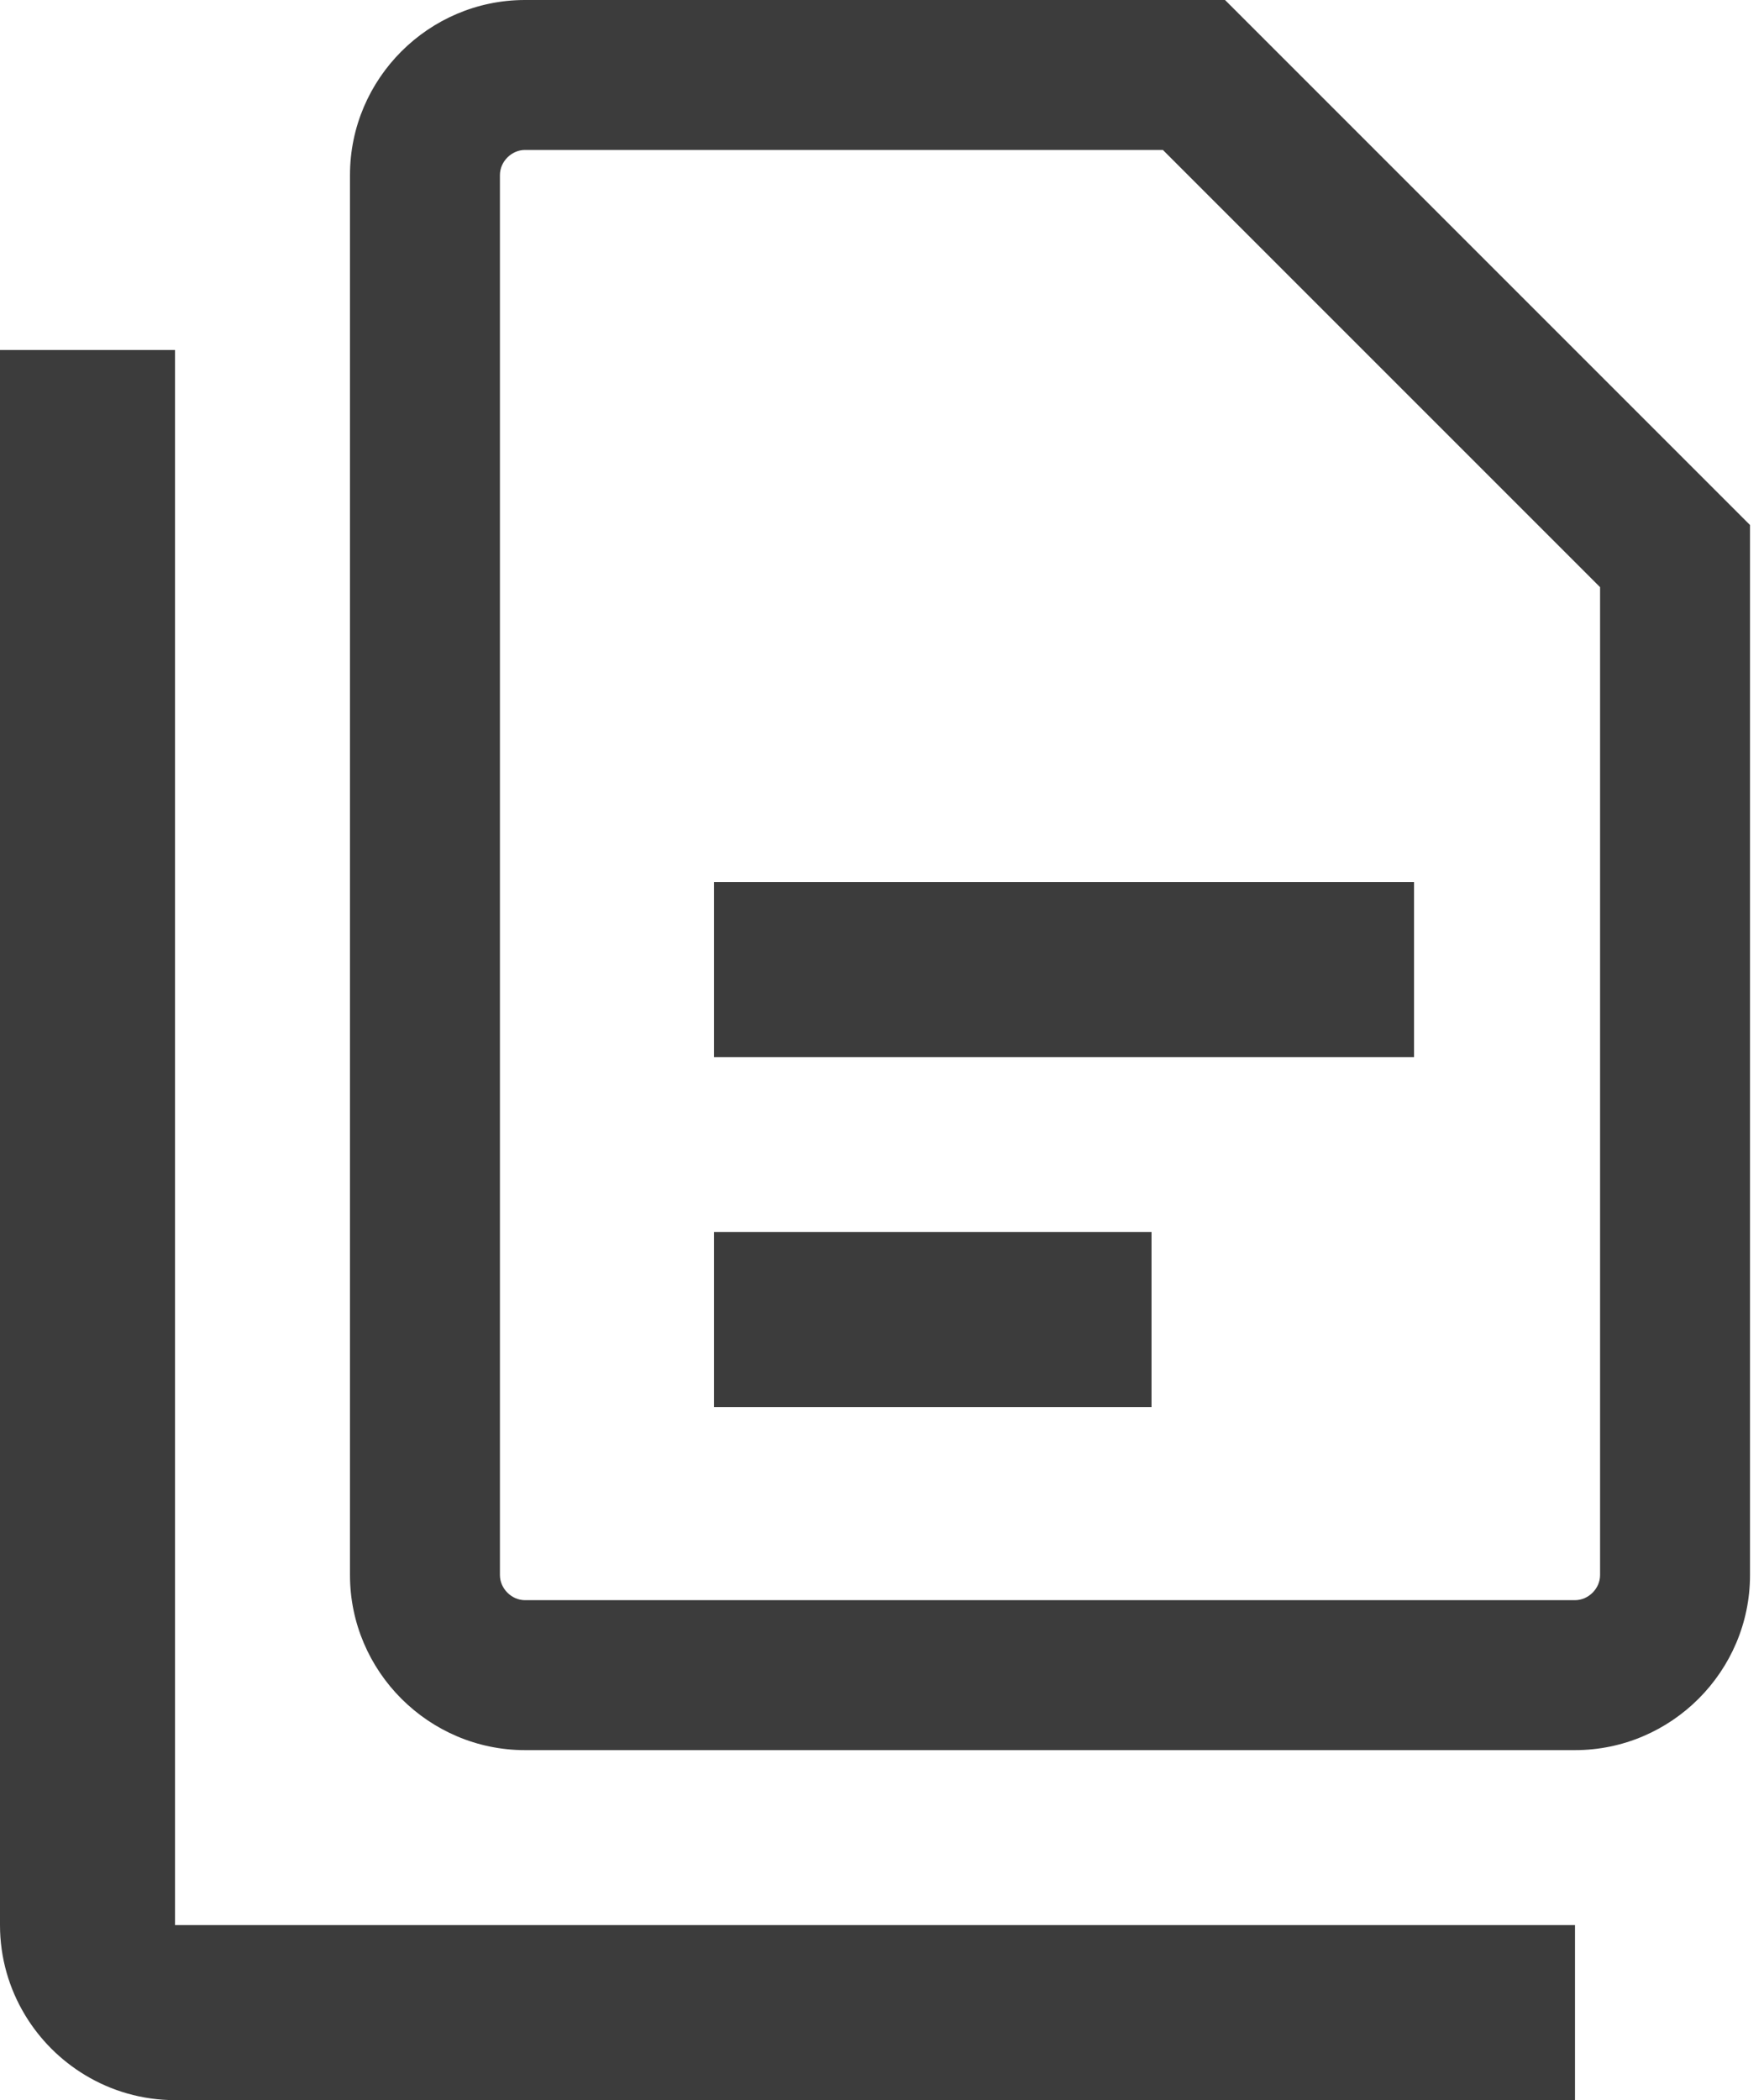 <svg width="42" height="50" viewBox="0 0 42 50" fill="none" xmlns="http://www.w3.org/2000/svg">
<path fill-rule="evenodd" clip-rule="evenodd" d="M4.167 45.833H7.737H33.93H37.5V46.43V49.403V50H33.93H4.167C3.385 50 2.652 49.782 2.025 49.403C1.441 49.051 0.949 48.559 0.597 47.975C0.218 47.348 0 46.615 0 45.833V11.903V8.333H0.597H3.57H4.167V11.903V42.263V45.833ZM12.5 3.57H27.688L38.097 13.979V37.5C38.097 37.82 37.82 38.097 37.5 38.097H12.5C12.18 38.097 11.903 37.82 11.903 37.5V4.167C11.903 3.847 12.18 3.57 12.5 3.57ZM12.5 0H29.167L41.667 12.5V37.5C41.667 39.792 39.792 41.667 37.5 41.667H12.5C10.208 41.667 8.333 39.792 8.333 37.5V4.167C8.333 1.875 10.208 0 12.5 0ZM17 21V25.167H33.667V21H17ZM17 29.333V33.5H27.417V29.333H17Z" fill="#3C3C3C"/>
</svg>
